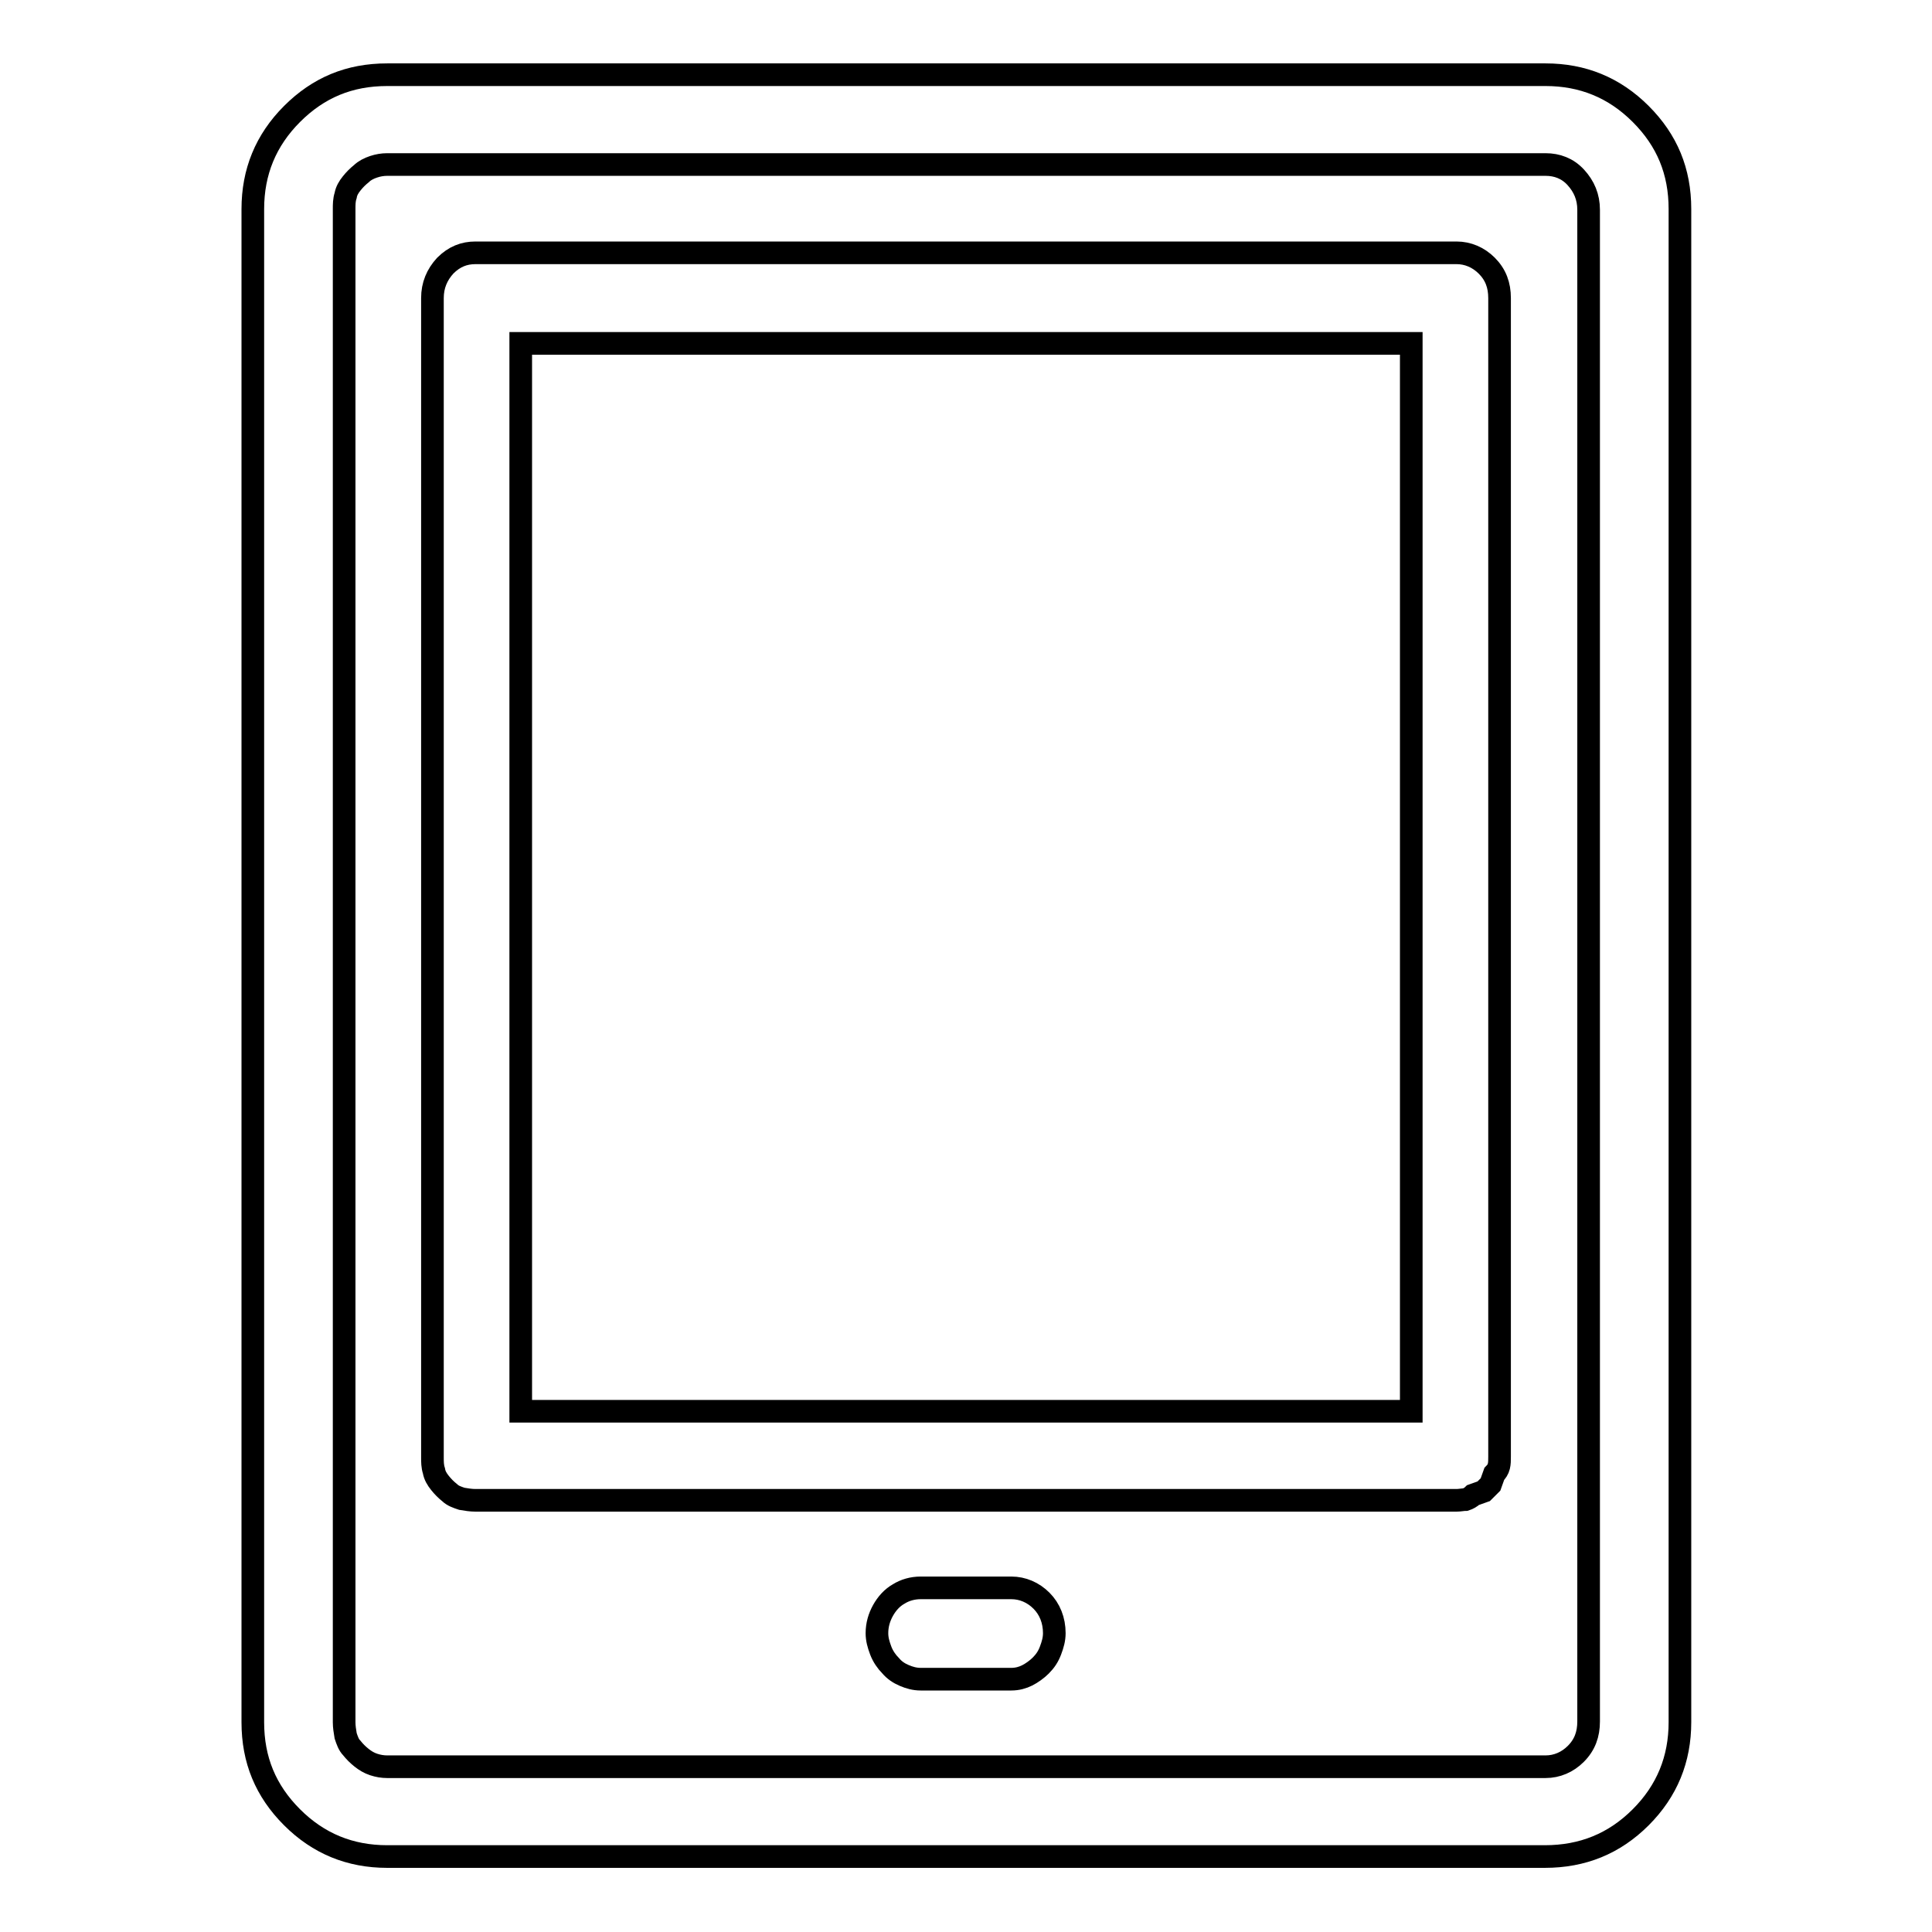 <?xml version="1.0" encoding="utf-8"?>
<!-- Svg Vector Icons : http://www.onlinewebfonts.com/icon -->
<!DOCTYPE svg PUBLIC "-//W3C//DTD SVG 1.1//EN" "http://www.w3.org/Graphics/SVG/1.1/DTD/svg11.dtd">
<svg version="1.1" xmlns="http://www.w3.org/2000/svg" xmlns:xlink="http://www.w3.org/1999/xlink" x="0px" y="0px" viewBox="0 0 256 256" enable-background="new 0 0 256 256" xml:space="preserve">
<g> <path stroke-width="3" fill-opacity="0" stroke="#000000"  d="M204.7,246H51.3c-4.9,0-9.1-1.7-12.6-5.2c-3.5-3.5-5.2-7.6-5.2-12.6V27.7c0-4.9,1.7-9.1,5.2-12.6 c3.5-3.5,7.6-5.2,12.6-5.2h153.5c4.9,0,9.1,1.7,12.6,5.2s5.2,7.6,5.2,12.6v200.5c0,4.9-1.7,9.1-5.2,12.6 C213.9,244.3,209.7,246,204.7,246z M51.3,21.8c-0.6,0-1.2,0.1-1.8,0.3c-0.6,0.2-1.2,0.5-1.6,0.9c-0.5,0.4-0.9,0.8-1.3,1.3 c-0.4,0.5-0.7,1-0.8,1.6c-0.2,0.6-0.2,1.2-0.2,1.8v200.5c0,0.6,0.1,1.2,0.2,1.8c0.2,0.6,0.4,1.2,0.8,1.6c0.4,0.5,0.8,0.9,1.3,1.3 c0.5,0.4,1,0.7,1.6,0.9c0.6,0.2,1.2,0.3,1.8,0.3h153.5c1.5,0,2.9-0.6,4-1.7c1.2-1.2,1.7-2.6,1.7-4.3V27.8c0-1.7-0.6-3.1-1.7-4.3 s-2.5-1.7-4-1.7L51.3,21.8L51.3,21.8z M134,222.5h-12c-0.8,0-1.5-0.2-2.2-0.5s-1.3-0.7-1.8-1.3c-0.5-0.5-1-1.2-1.3-2 s-0.5-1.5-0.5-2.3c0-1.1,0.3-2.1,0.8-3c0.5-0.9,1.2-1.7,2.1-2.2c0.8-0.5,1.8-0.8,2.9-0.8h12c1.5,0,2.9,0.6,4,1.7s1.7,2.6,1.7,4.3 c0,0.8-0.2,1.5-0.5,2.3c-0.3,0.8-0.7,1.4-1.3,2c-0.5,0.5-1.2,1-1.8,1.3C135.5,222.3,134.8,222.5,134,222.5L134,222.5z M193,198.8 H63c-0.6,0-1.2-0.1-1.8-0.2c-0.6-0.2-1.2-0.4-1.6-0.8c-0.5-0.4-0.9-0.8-1.3-1.3c-0.4-0.5-0.7-1-0.8-1.6c-0.2-0.6-0.2-1.2-0.2-1.8 V39.5c0-1.7,0.6-3.1,1.7-4.3c1.2-1.2,2.5-1.7,4-1.7h130c1.5,0,2.9,0.6,4,1.7c1.2,1.2,1.7,2.6,1.7,4.3V193c0,0.5,0,0.9-0.1,1.3 s-0.3,0.7-0.6,1l-0.5,1.4l-0.9,0.9l-1.4,0.5c-0.3,0.3-0.7,0.5-1,0.6C193.9,198.7,193.4,198.8,193,198.8L193,198.8z M69,187h118 V45.5H69V187z"/></g>
</svg>